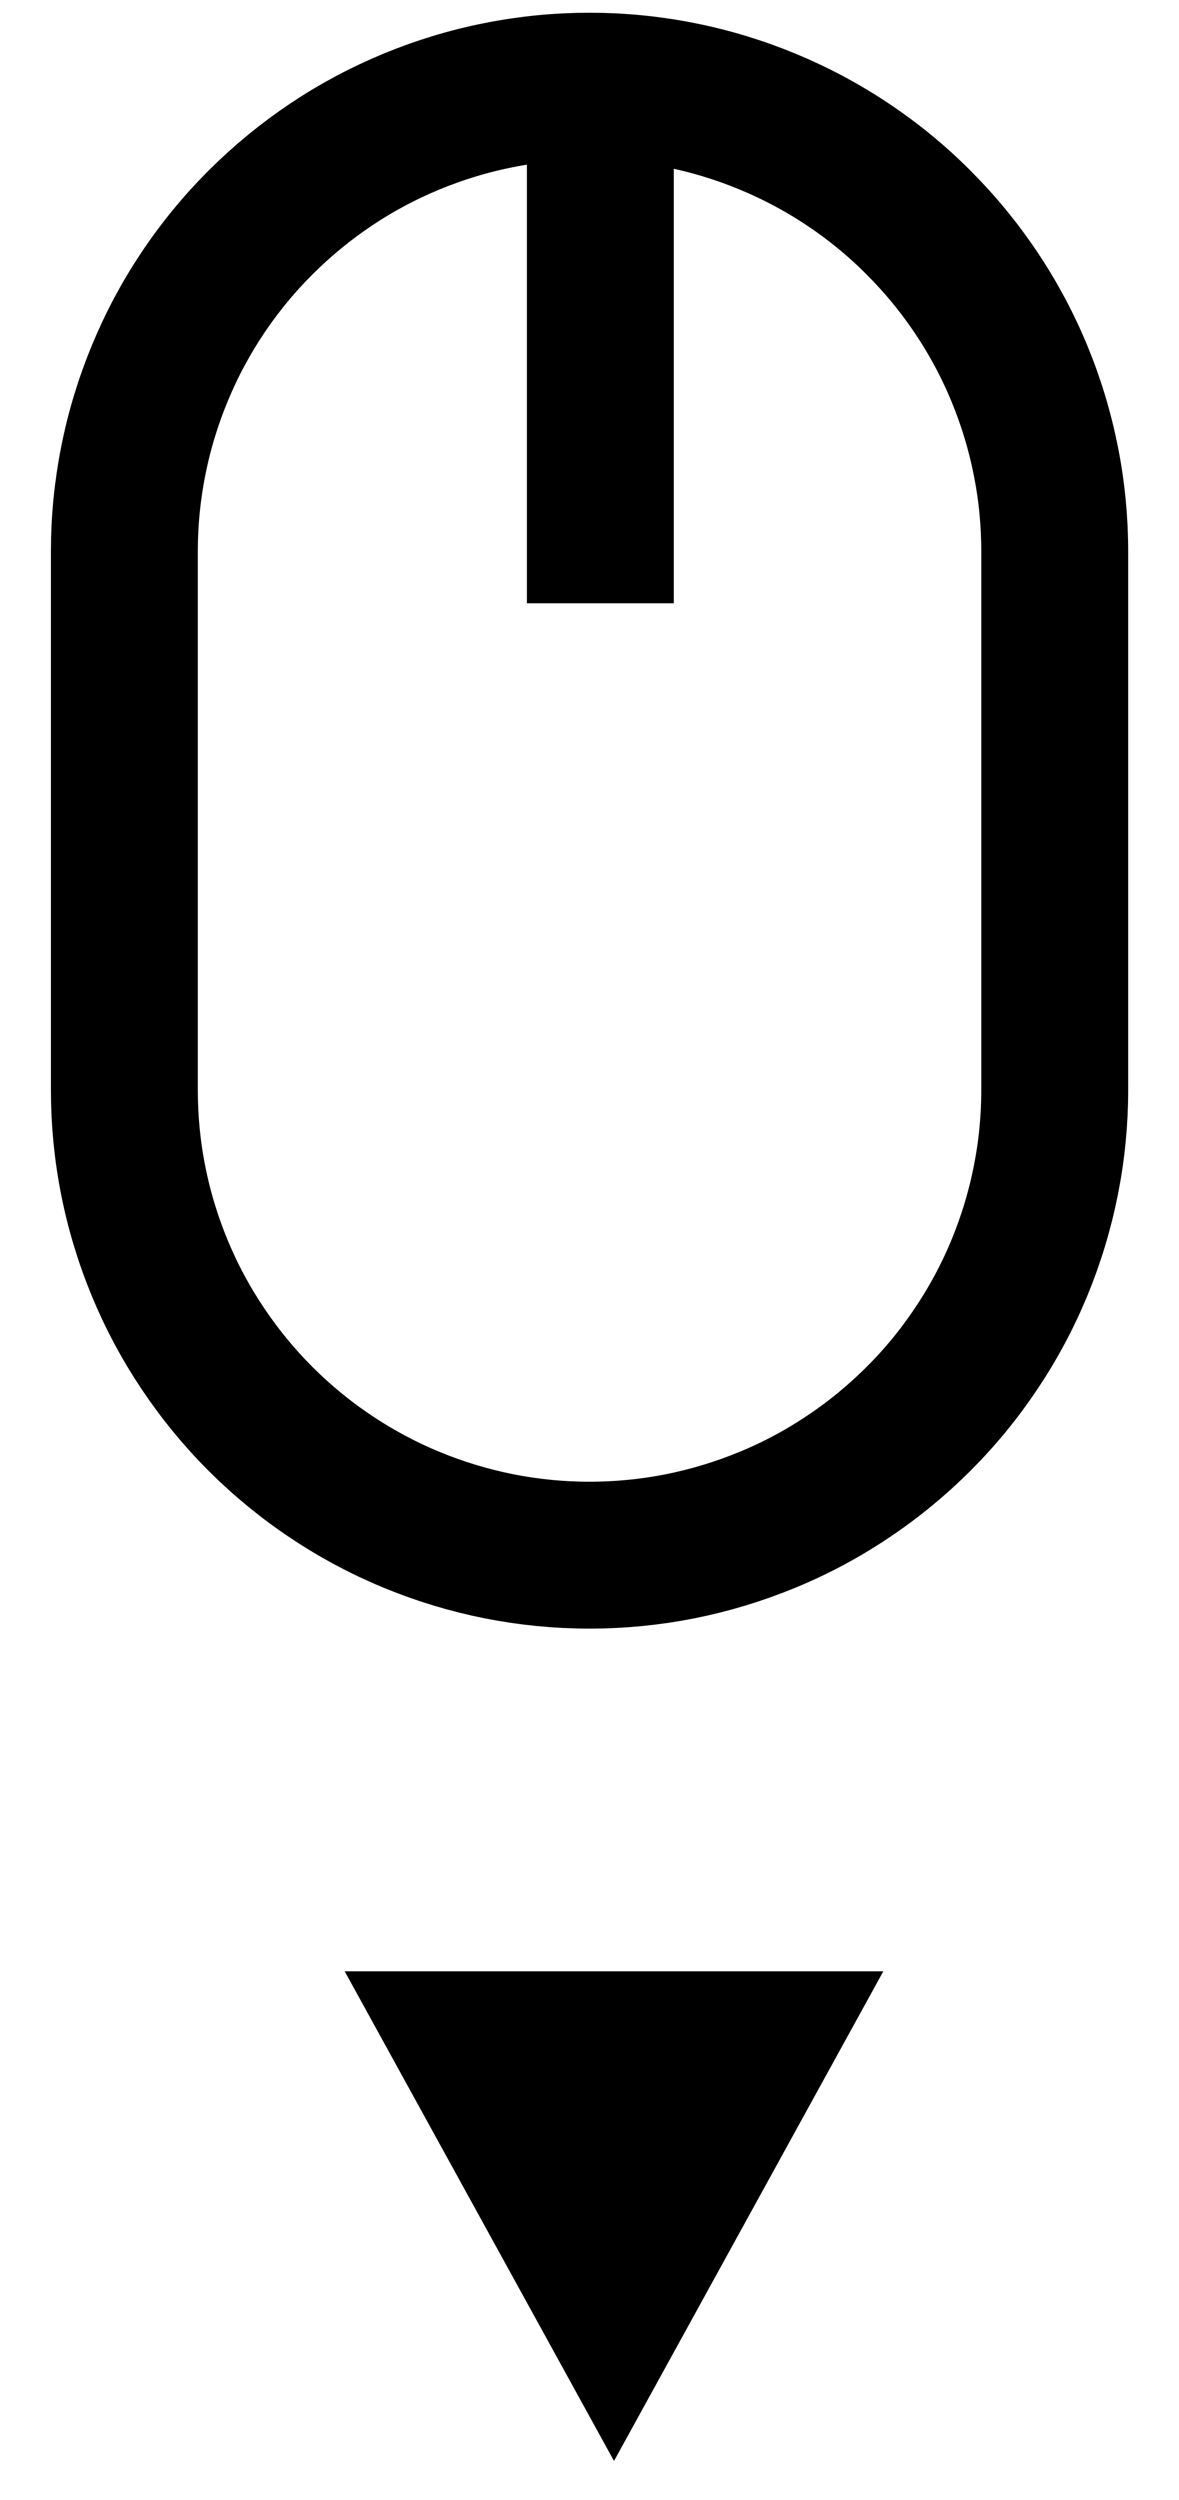 <?xml version="1.0" encoding="utf-8"?>
<!-- Generator: Adobe Illustrator 16.0.0, SVG Export Plug-In . SVG Version: 6.00 Build 0)  -->
<!DOCTYPE svg PUBLIC "-//W3C//DTD SVG 1.1//EN" "http://www.w3.org/Graphics/SVG/1.1/DTD/svg11.dtd">
<svg version="1.1" id="Layer_1" xmlns="http://www.w3.org/2000/svg" xmlns:xlink="http://www.w3.org/1999/xlink" x="0px" y="0px"
	 width="24.079px" height="51.058px" viewBox="0 0 24.079 51.058" enable-background="new 0 0 24.079 51.058" xml:space="preserve">
<g>
	<path fill="none" stroke="#000000" stroke-width="3" d="M2.54,22.261v-11c0-0.624,0.061-1.242,0.183-1.854
		c0.121-0.612,0.302-1.206,0.54-1.782C3.501,7.049,3.793,6.501,4.14,5.982s0.74-0.998,1.182-1.439s0.921-0.835,1.439-1.182
		s1.066-0.639,1.643-0.878c0.576-0.238,1.17-0.419,1.782-0.54c0.611-0.122,1.229-0.183,1.854-0.183c0.623,0,1.242,0.061,1.854,0.183
		c0.611,0.121,1.205,0.302,1.781,0.54c0.577,0.239,1.125,0.531,1.643,0.878c0.52,0.347,0.999,0.74,1.439,1.182
		c0.441,0.441,0.836,0.921,1.182,1.439c0.348,0.519,0.64,1.066,0.879,1.643c0.238,0.576,0.418,1.17,0.54,1.782
		c0.122,0.611,0.183,1.229,0.183,1.854v11c0,0.624-0.061,1.241-0.183,1.854c-0.122,0.611-0.302,1.205-0.54,1.782
		c-0.239,0.576-0.531,1.123-0.879,1.641c-0.346,0.52-0.74,1-1.182,1.441c-0.44,0.439-0.92,0.834-1.439,1.18
		c-0.518,0.348-1.065,0.641-1.643,0.879c-0.576,0.238-1.17,0.418-1.781,0.541c-0.611,0.121-1.23,0.182-1.854,0.182
		c-0.624,0-1.242-0.061-1.854-0.182c-0.612-0.123-1.206-0.303-1.782-0.541s-1.124-0.531-1.643-0.879
		c-0.519-0.346-0.998-0.74-1.439-1.18c-0.441-0.441-0.835-0.922-1.182-1.441c-0.347-0.518-0.639-1.064-0.878-1.641
		c-0.238-0.577-0.419-1.171-0.54-1.782C2.6,23.502,2.54,22.885,2.54,22.261z"/>
	<line fill="none" stroke="#000000" stroke-width="3" x1="12.261" y1="0.798" x2="12.261" y2="12.321"/>
	<polygon points="12.54,50.26 7.04,40.26 18.04,40.26 	"/>
</g>
</svg>
